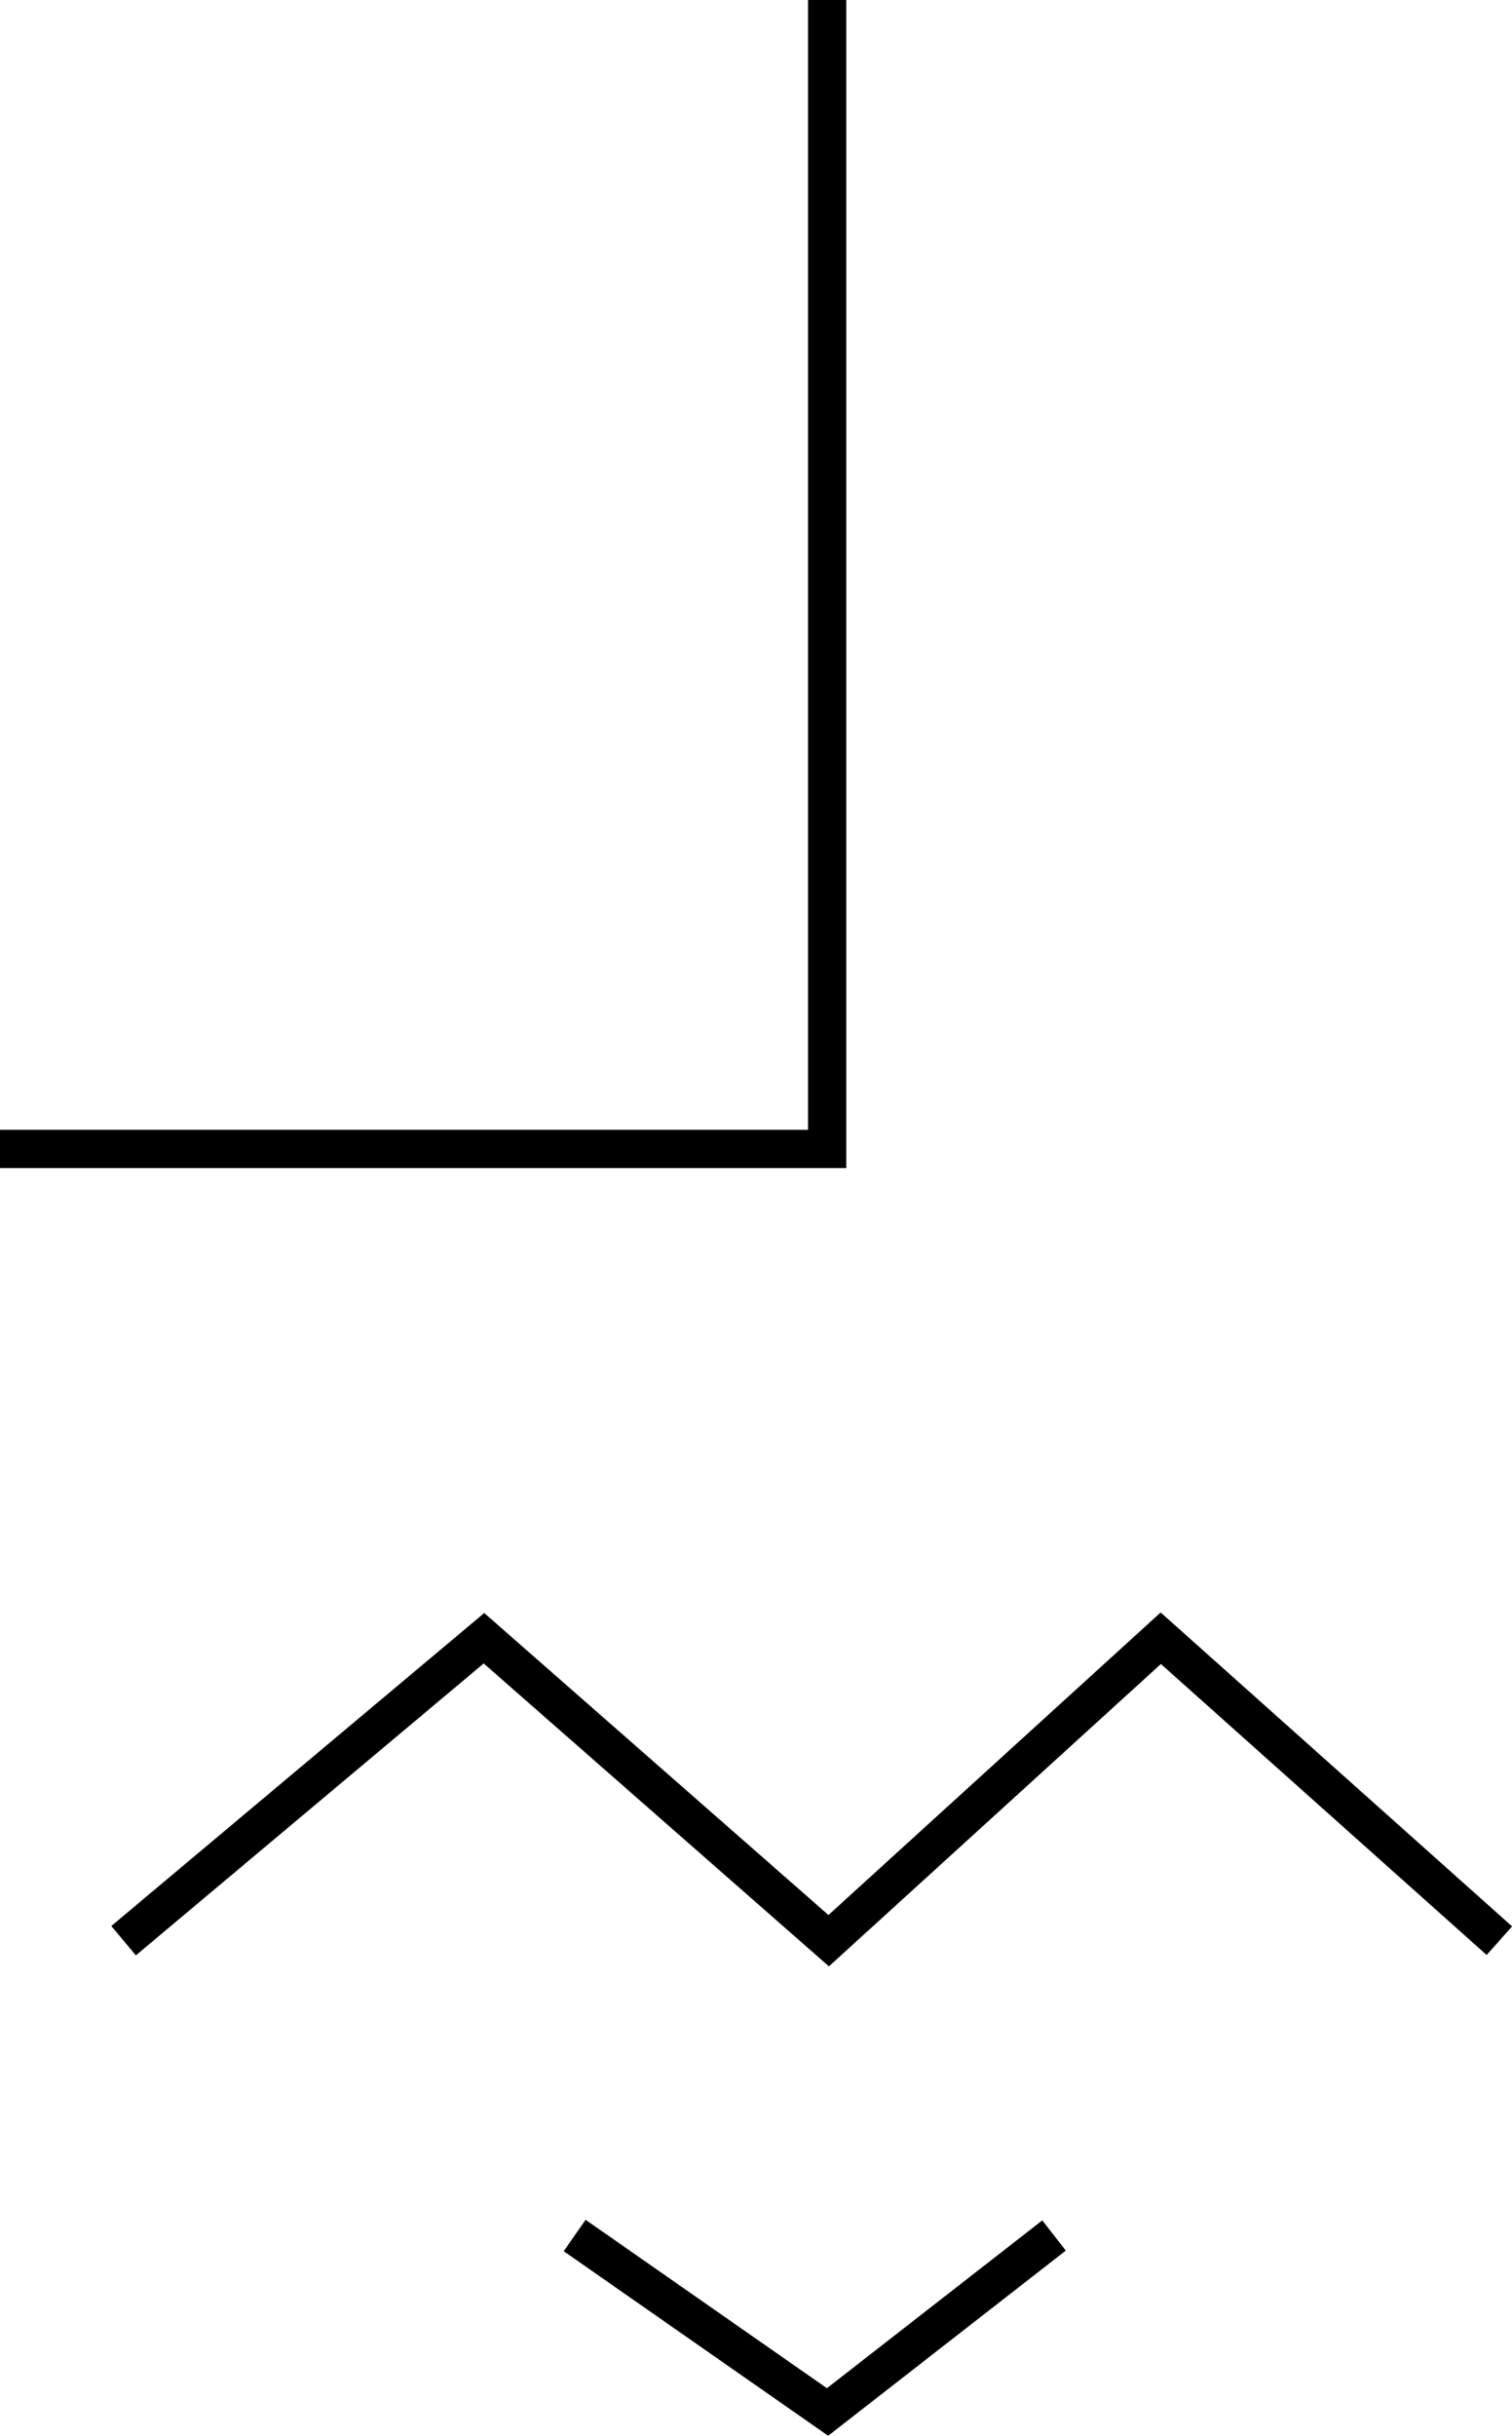 <?xml version="1.0" encoding="UTF-8"?> <svg xmlns="http://www.w3.org/2000/svg" viewBox="0 0 39.52 63.62"><defs><style>.cls-1{fill:none;stroke:#000;stroke-miterlimit:10;}</style></defs><title>pery</title><g id="Layer_2" data-name="Layer 2"><g id="Layer_2-2" data-name="Layer 2"><polyline class="cls-1" points="21.62 0 21.62 30.01 0 30.01"></polyline><polyline class="cls-1" points="3.23 50.69 12.65 42.79 21.66 50.69 30.34 42.79 39.19 50.69"></polyline><polyline class="cls-1" points="15.02 58.39 21.63 63 27.55 58.39"></polyline></g></g></svg> 